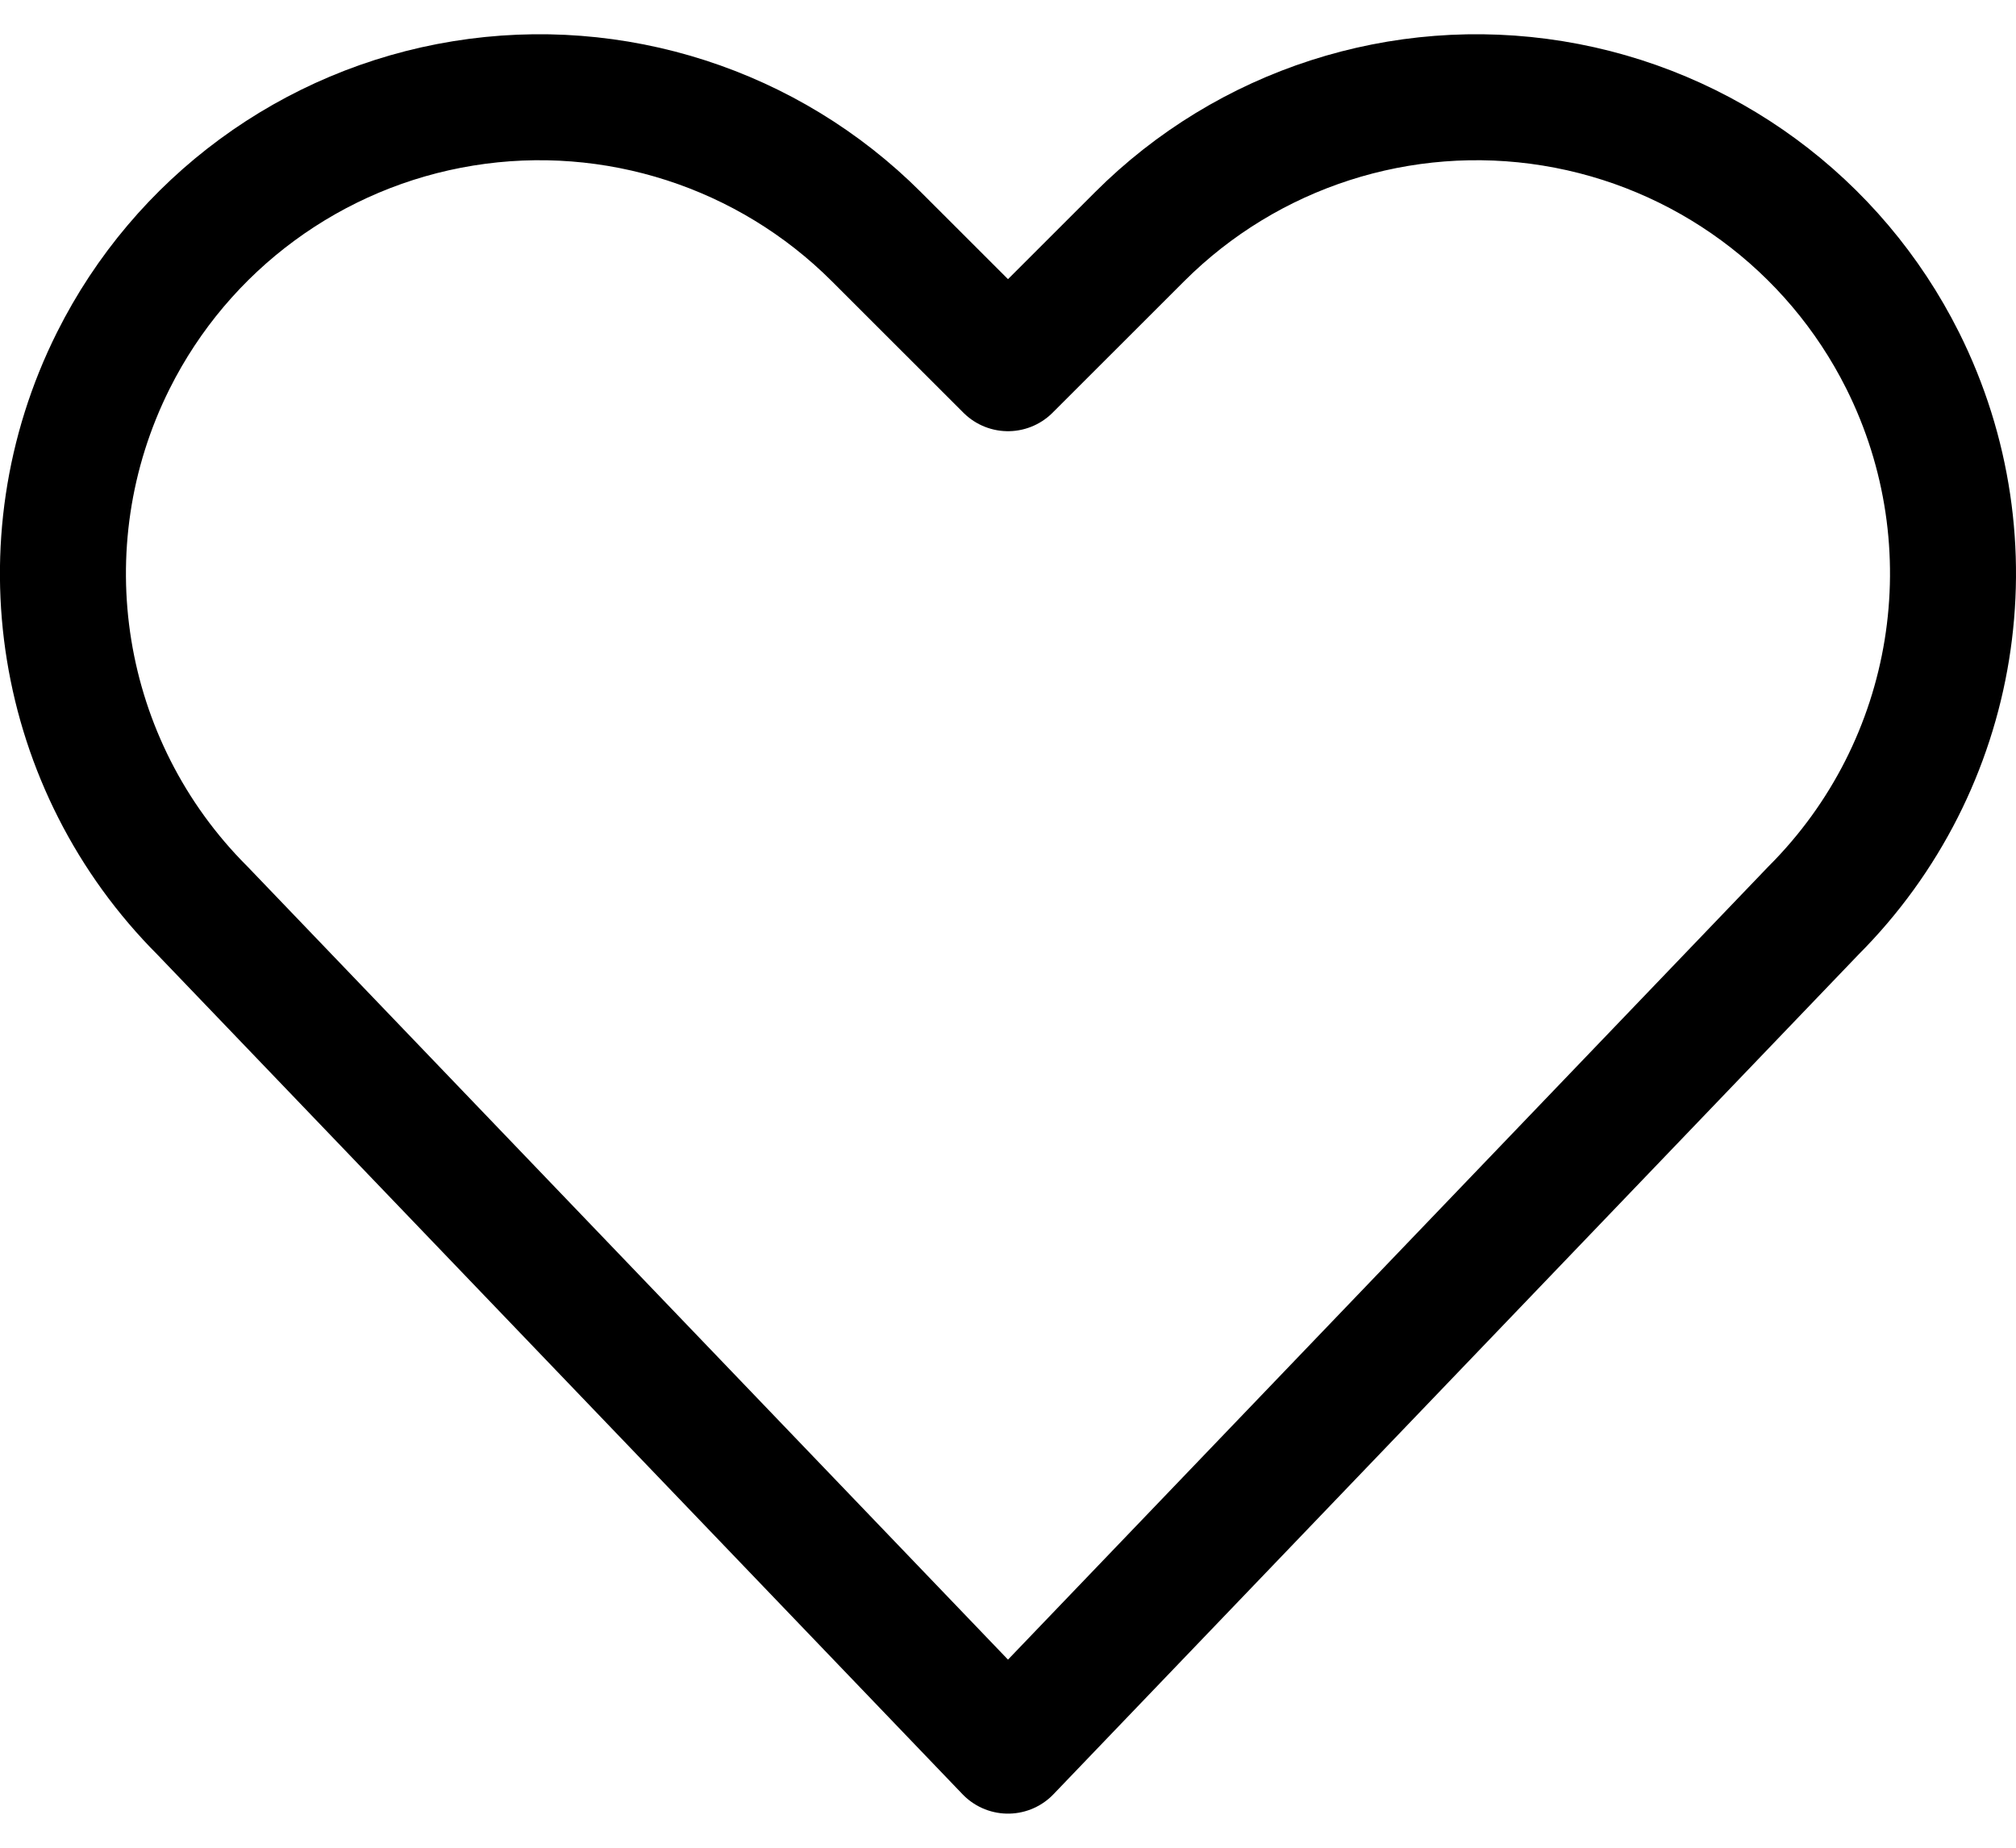 
<svg width="24px" height="22px" viewBox="0 0 24 22" version="1.1" xmlns="http://www.w3.org/2000/svg" xmlns:xlink="http://www.w3.org/1999/xlink">
    <!-- Generator: Sketch 51.3 (57544) - http://www.bohemiancoding.com/sketch -->
    <desc>Created with Sketch.</desc>
    <defs></defs>
    <g id="Symbols" stroke="none" stroke-width="1" fill="none" fill-rule="evenodd" stroke-linecap="round" stroke-linejoin="round">
        <g id="Main-Menu" transform="translate(-296, -14)" stroke="#000000" stroke-width="1.5">
            <g id="love-it" transform="translate(296, 15)">
                <path d="M12,19.844 L2.412,9.844 C0.684,8.117 0.256,5.478 1.349,3.293 C2.165,1.662 3.714,0.523 5.514,0.231 C7.314,-0.061 9.145,0.53 10.434,1.819 L12,3.384 L13.566,1.819 C14.855,0.53 16.686,-0.061 18.486,0.231 C20.286,0.523 21.835,1.662 22.651,3.293 C23.743,5.477 23.315,8.114 21.589,9.841 L12,19.844 Z" id="Shape"></path>
            </g>
        </g>
    </g>
</svg>
